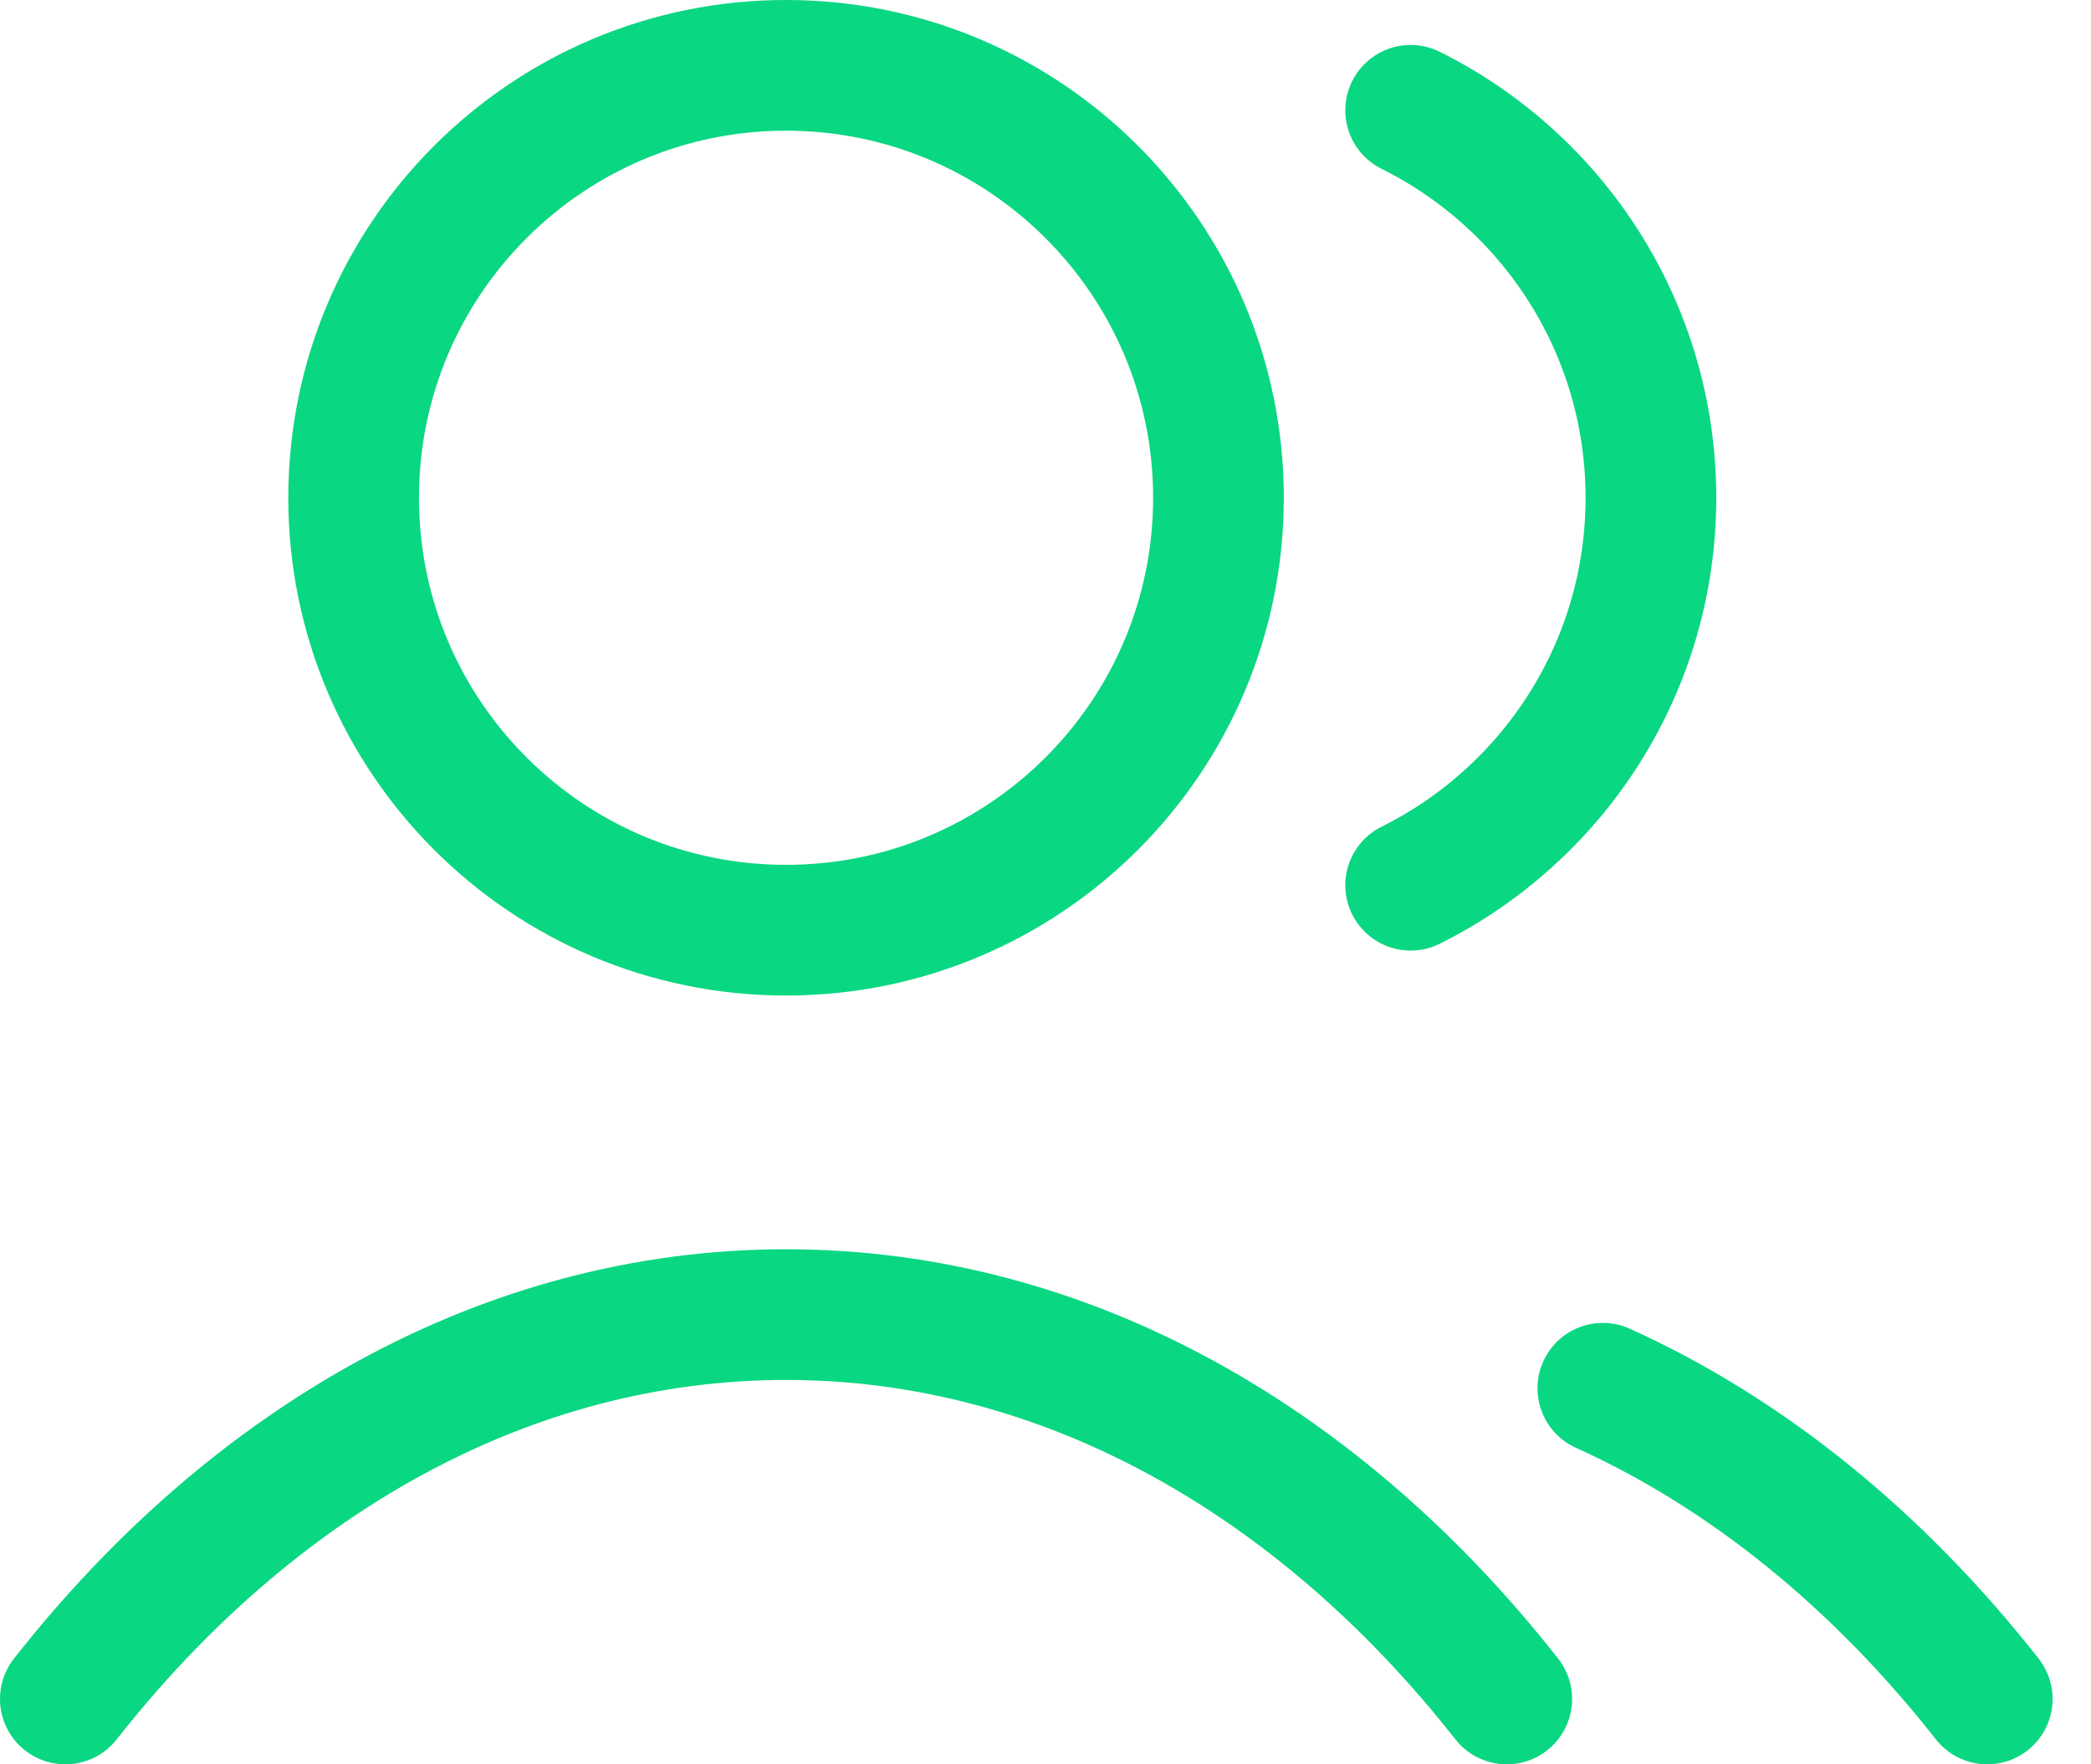 <svg width="32" height="27" viewBox="0 0 32 27" fill="none" xmlns="http://www.w3.org/2000/svg">
<path d="M21.588 1.688C23.767 2.771 25.265 5.019 25.265 7.618C25.265 10.216 23.767 12.464 21.588 13.547M24.529 21.245C26.752 22.25 28.754 23.89 30.412 26M1 26C3.862 22.357 7.749 20.118 12.029 20.118C16.31 20.118 20.196 22.357 23.059 26M18.647 7.618C18.647 11.273 15.684 14.235 12.029 14.235C8.375 14.235 5.412 11.273 5.412 7.618C5.412 3.963 8.375 1 12.029 1C15.684 1 18.647 3.963 18.647 7.618Z" stroke="#0AD782" stroke-width="2" stroke-linecap="round" stroke-linejoin="round"/>
</svg>
